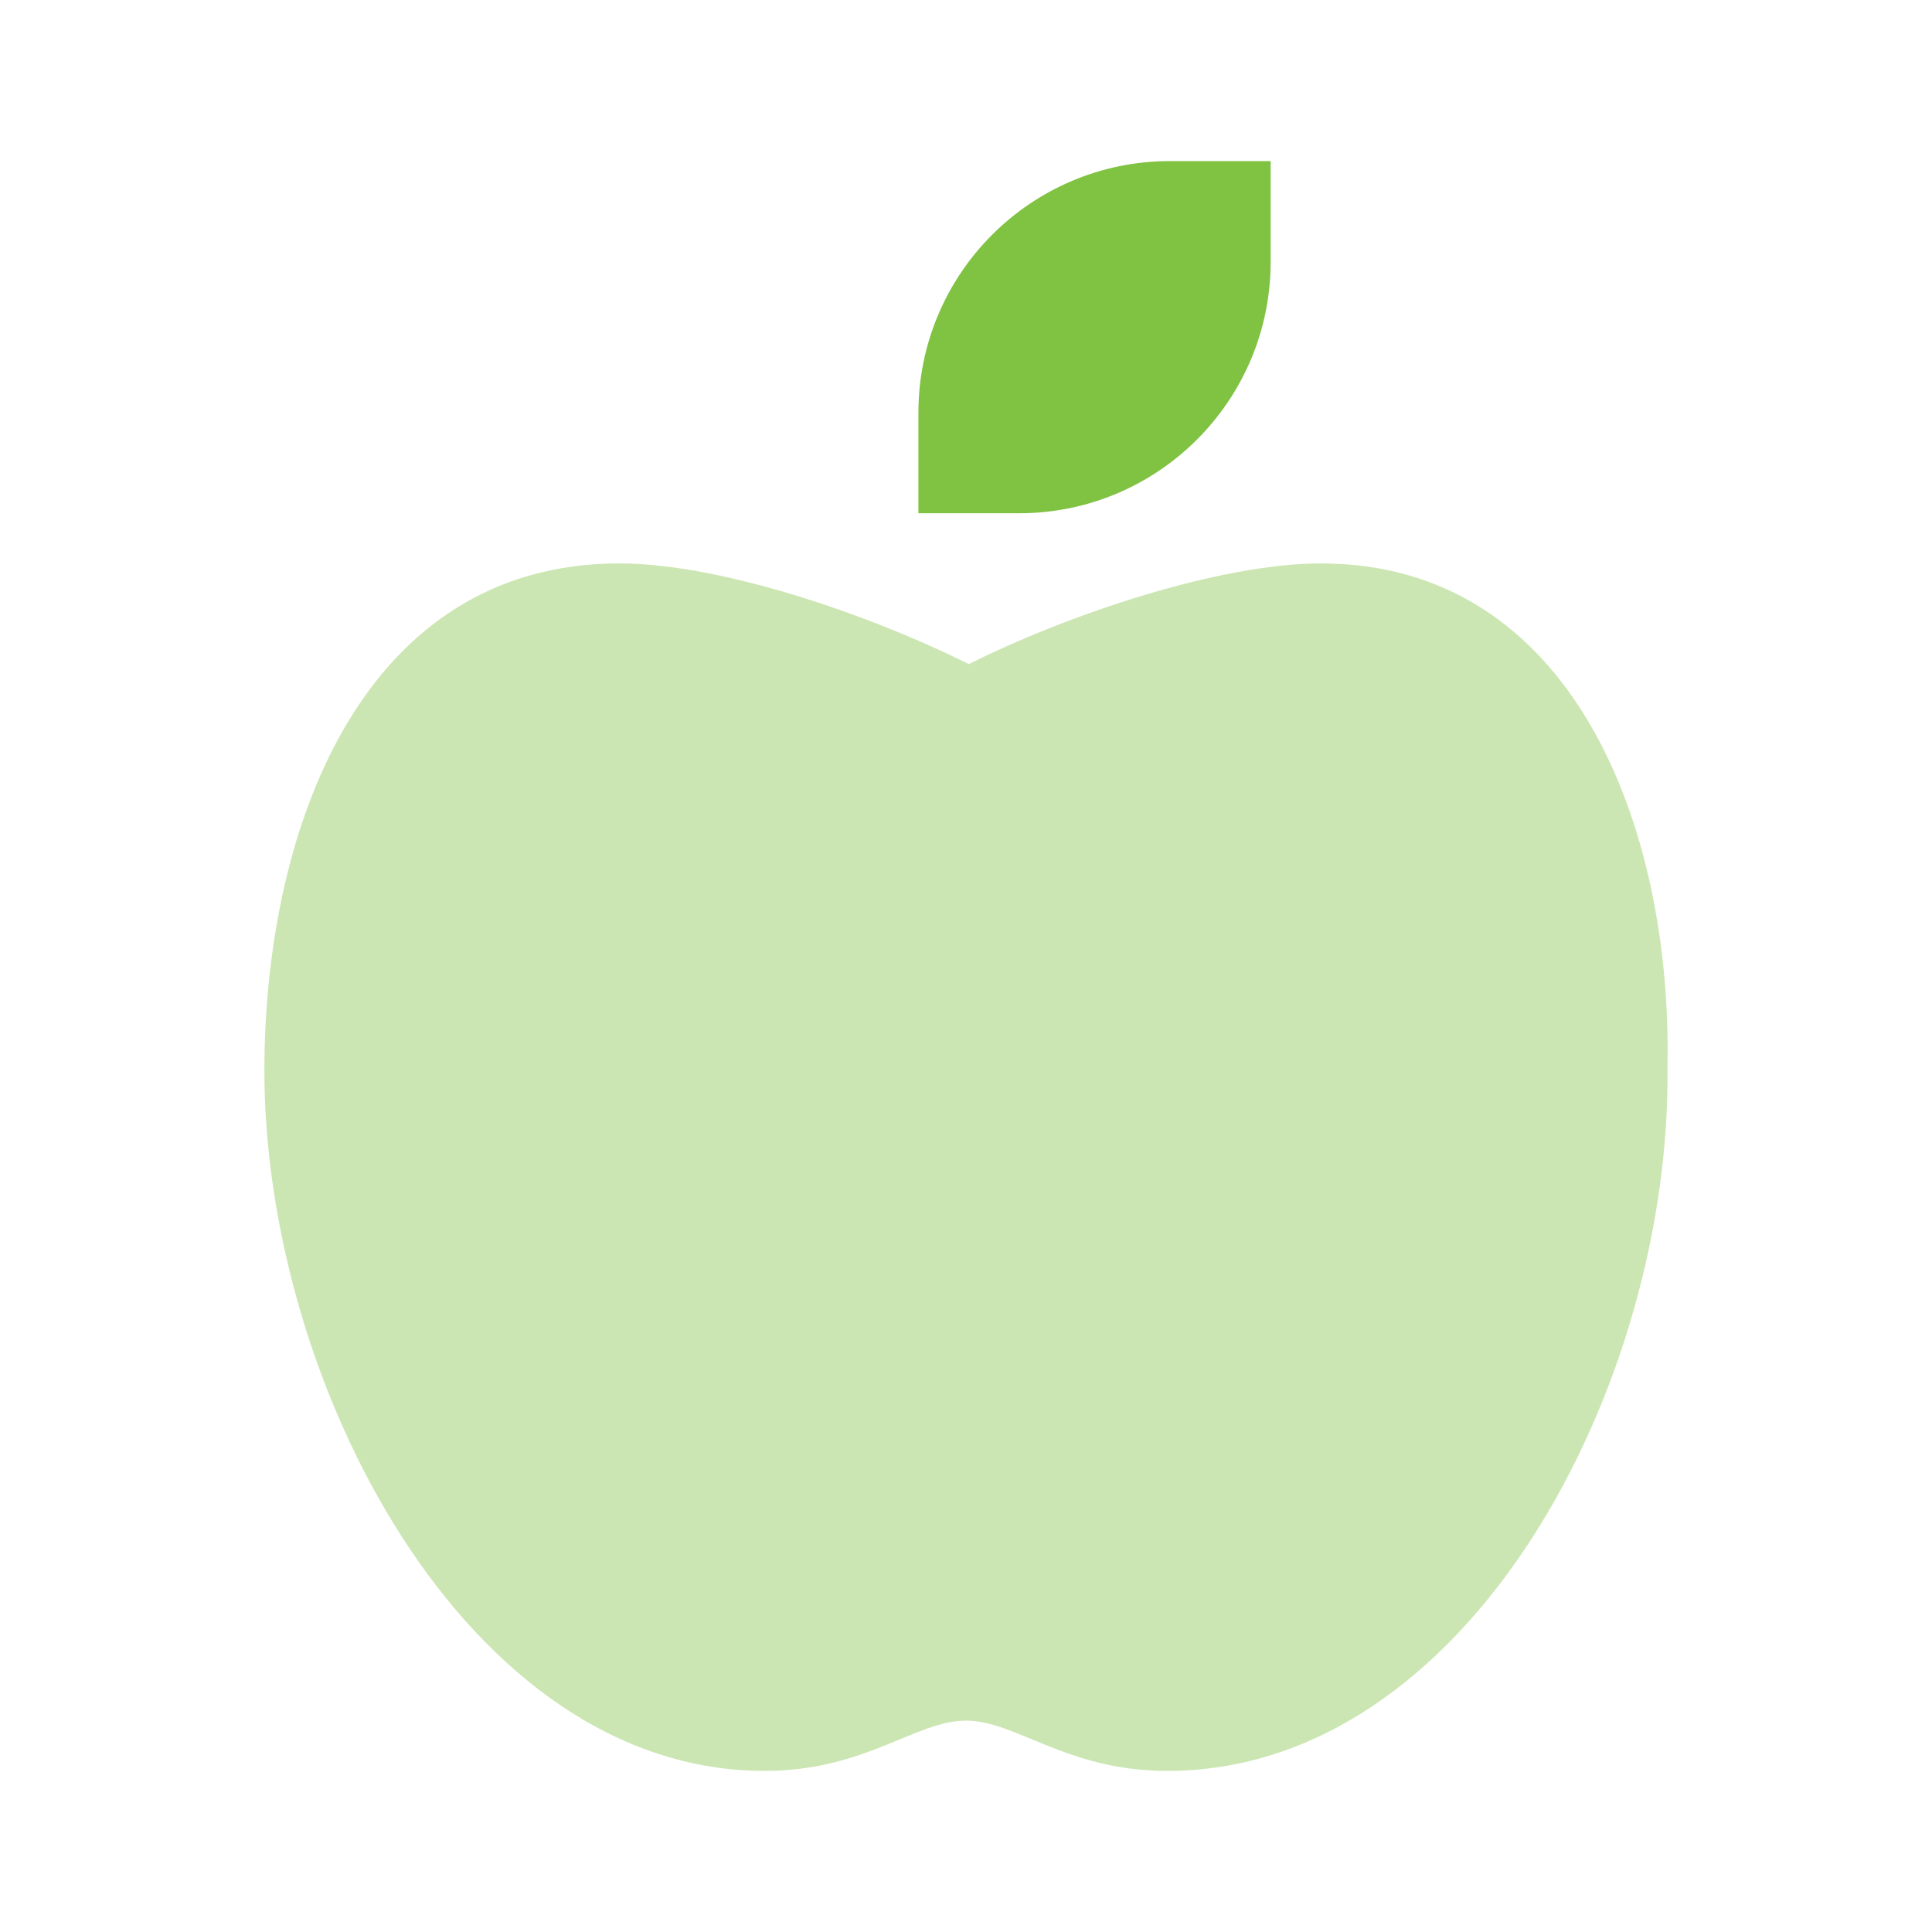 <svg xmlns="http://www.w3.org/2000/svg" width="32" height="32" viewBox="0 0 32 32" fill="none">
<path d="M21.046 2.668V4.335C21.046 6.636 19.18 8.501 16.879 8.501H15.212V6.835C15.212 4.534 17.078 2.668 19.379 2.668H21.046Z" fill="#80C242"/>
<path opacity="0.4" d="M21.879 9.332C20.212 9.332 17.711 10.167 16.046 11C14.378 10.167 11.926 9.333 10.259 9.332C6.045 9.332 4.4 13.629 4.379 17.665C4.351 22.872 7.712 29.332 12.665 29.332C14.332 29.332 15.165 28.499 15.999 28.499C16.832 28.499 17.665 29.332 19.332 29.332C24.332 29.332 27.686 22.936 27.619 17.665C27.697 13.686 26.046 9.332 21.879 9.332Z" fill="#80C242"/>
</svg>